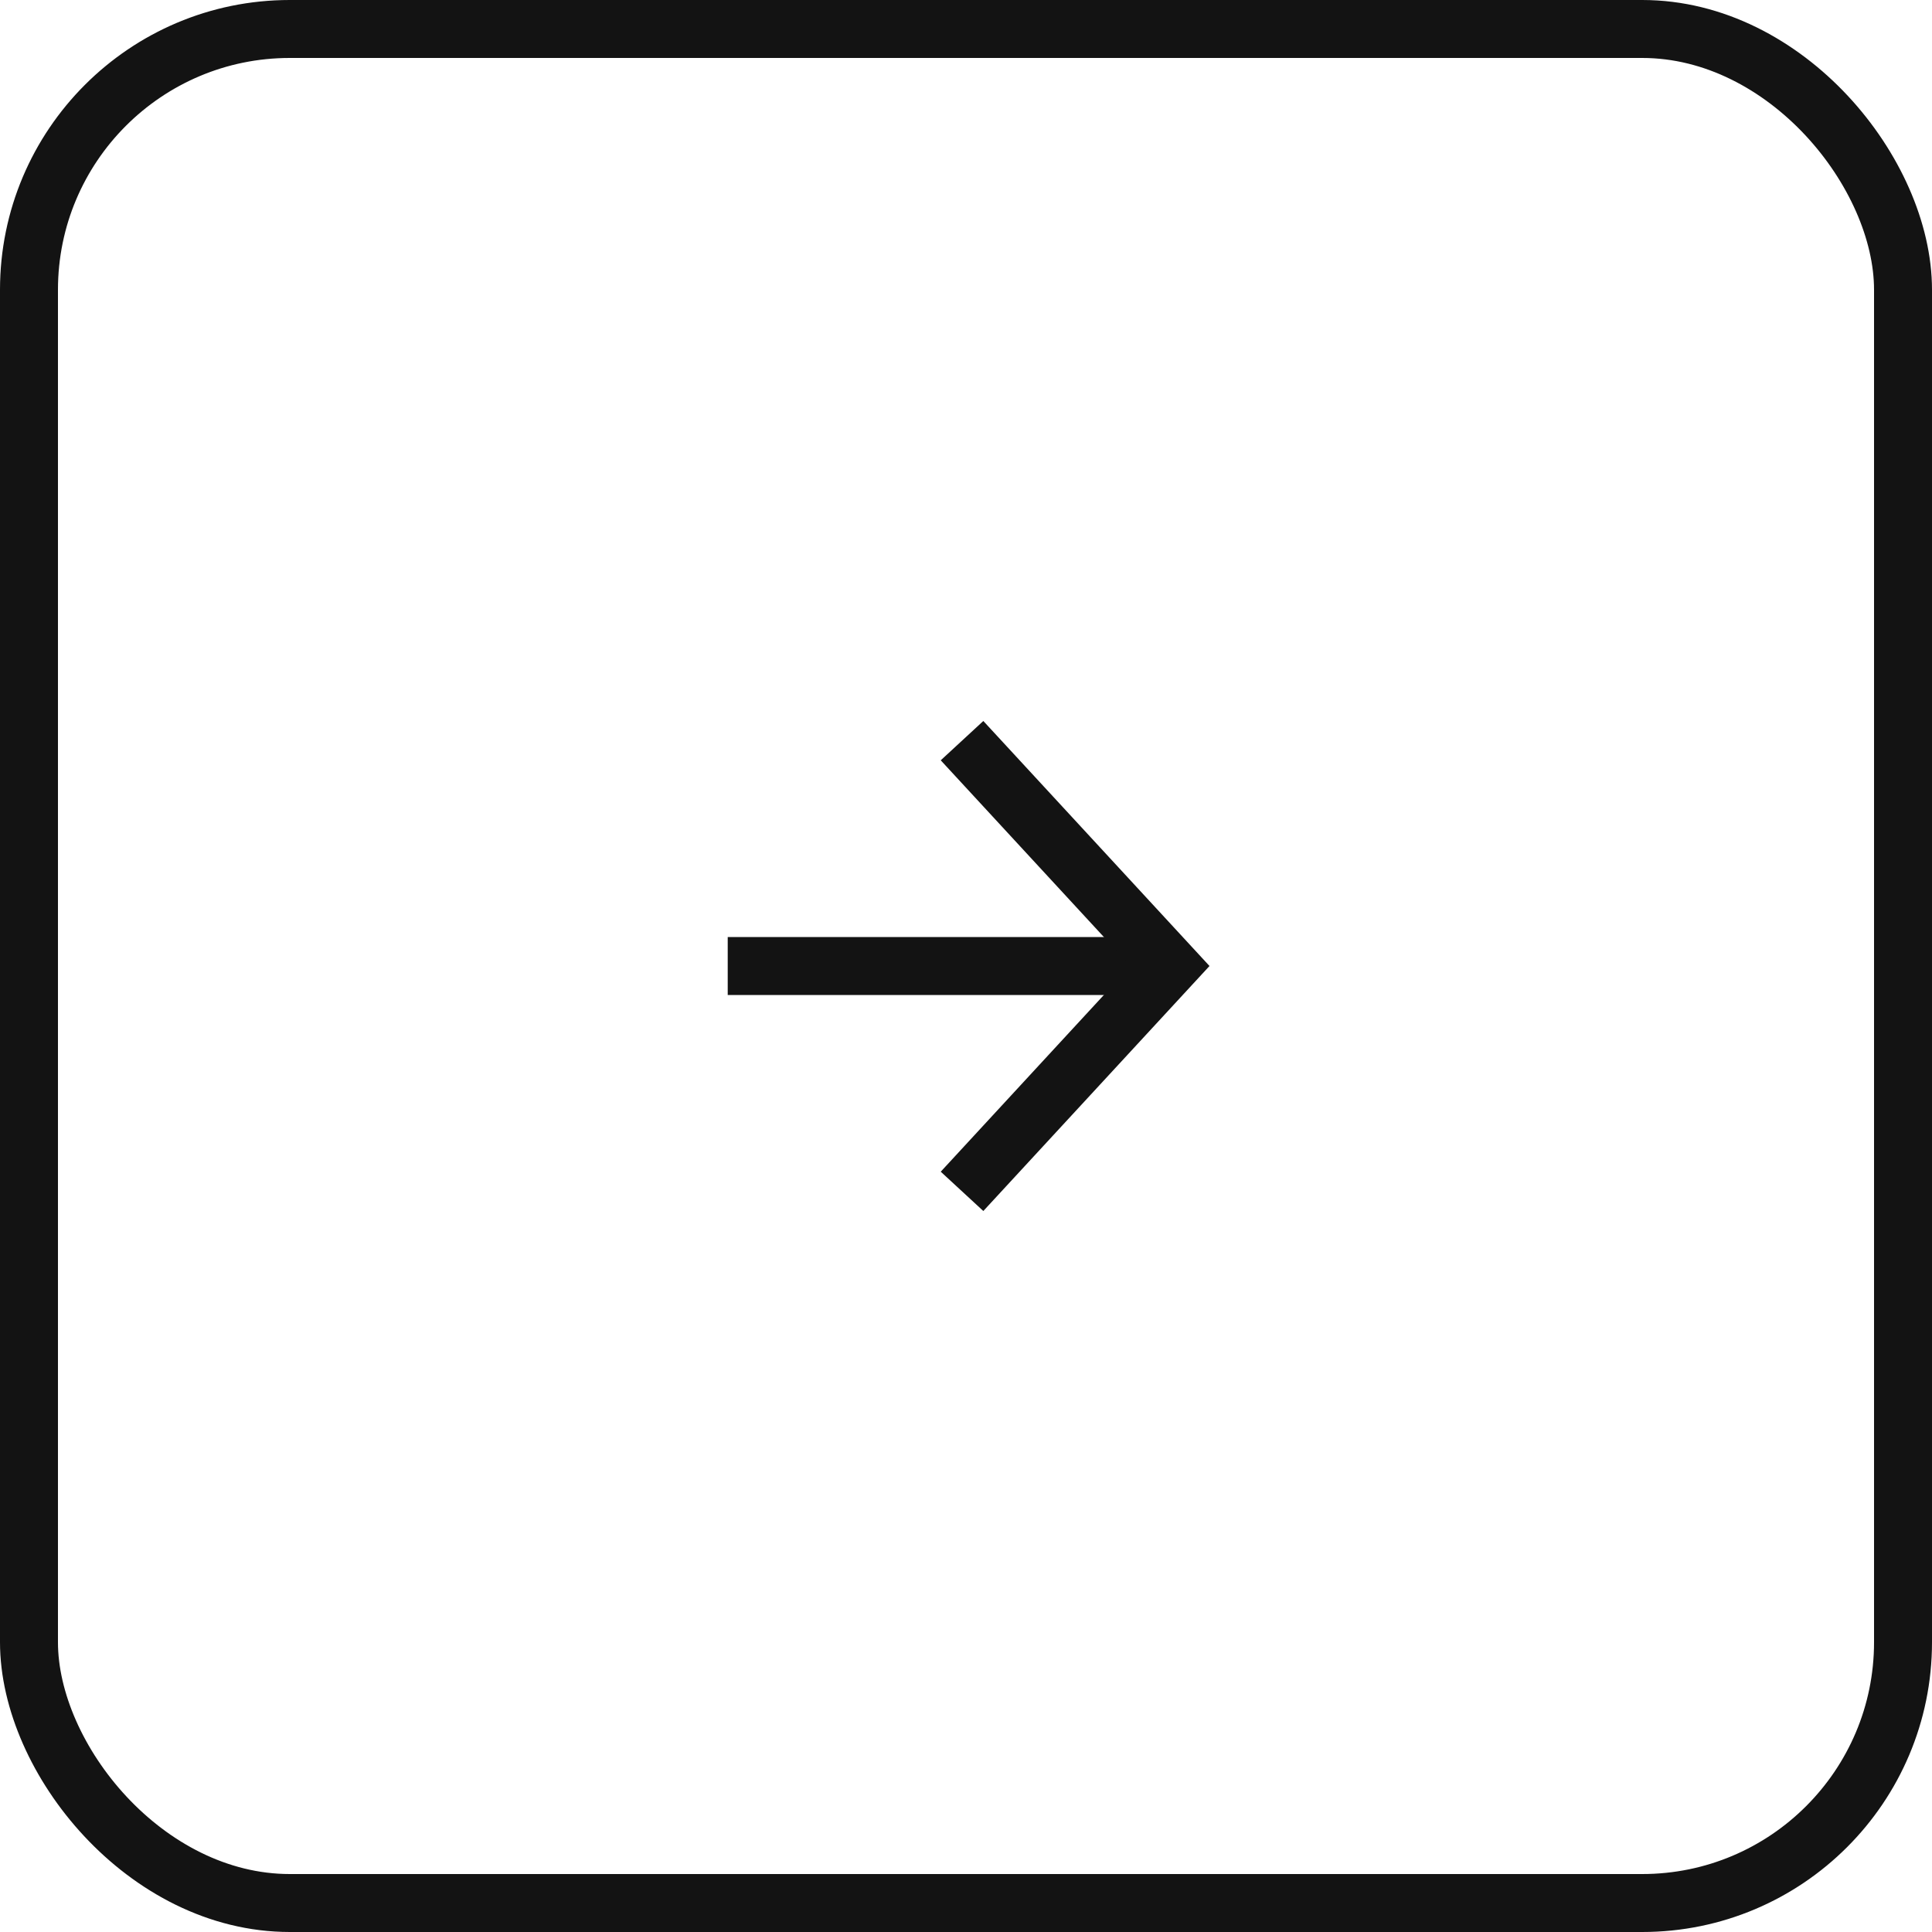<?xml version="1.0" encoding="UTF-8"?> <svg xmlns="http://www.w3.org/2000/svg" width="100" height="100" viewBox="0 0 100 100" fill="none"> <rect x="1.5" y="1.5" width="97" height="97" rx="13.5" stroke="#131313" stroke-width="3"></rect> <g clip-path="url(#clip0_1_9)"> <path d="M39.167 50H58.667" stroke="#131313" stroke-width="3" stroke-linecap="square" stroke-linejoin="round"></path> <path d="M50.812 39.438L60.562 50L50.812 60.562" stroke="#131313" stroke-width="3" stroke-linecap="square"></path> </g> <defs> <clipPath id="clip0_1_9"> <rect width="26" height="26" fill="white" transform="translate(37 37)"></rect> </clipPath> </defs> </svg> 